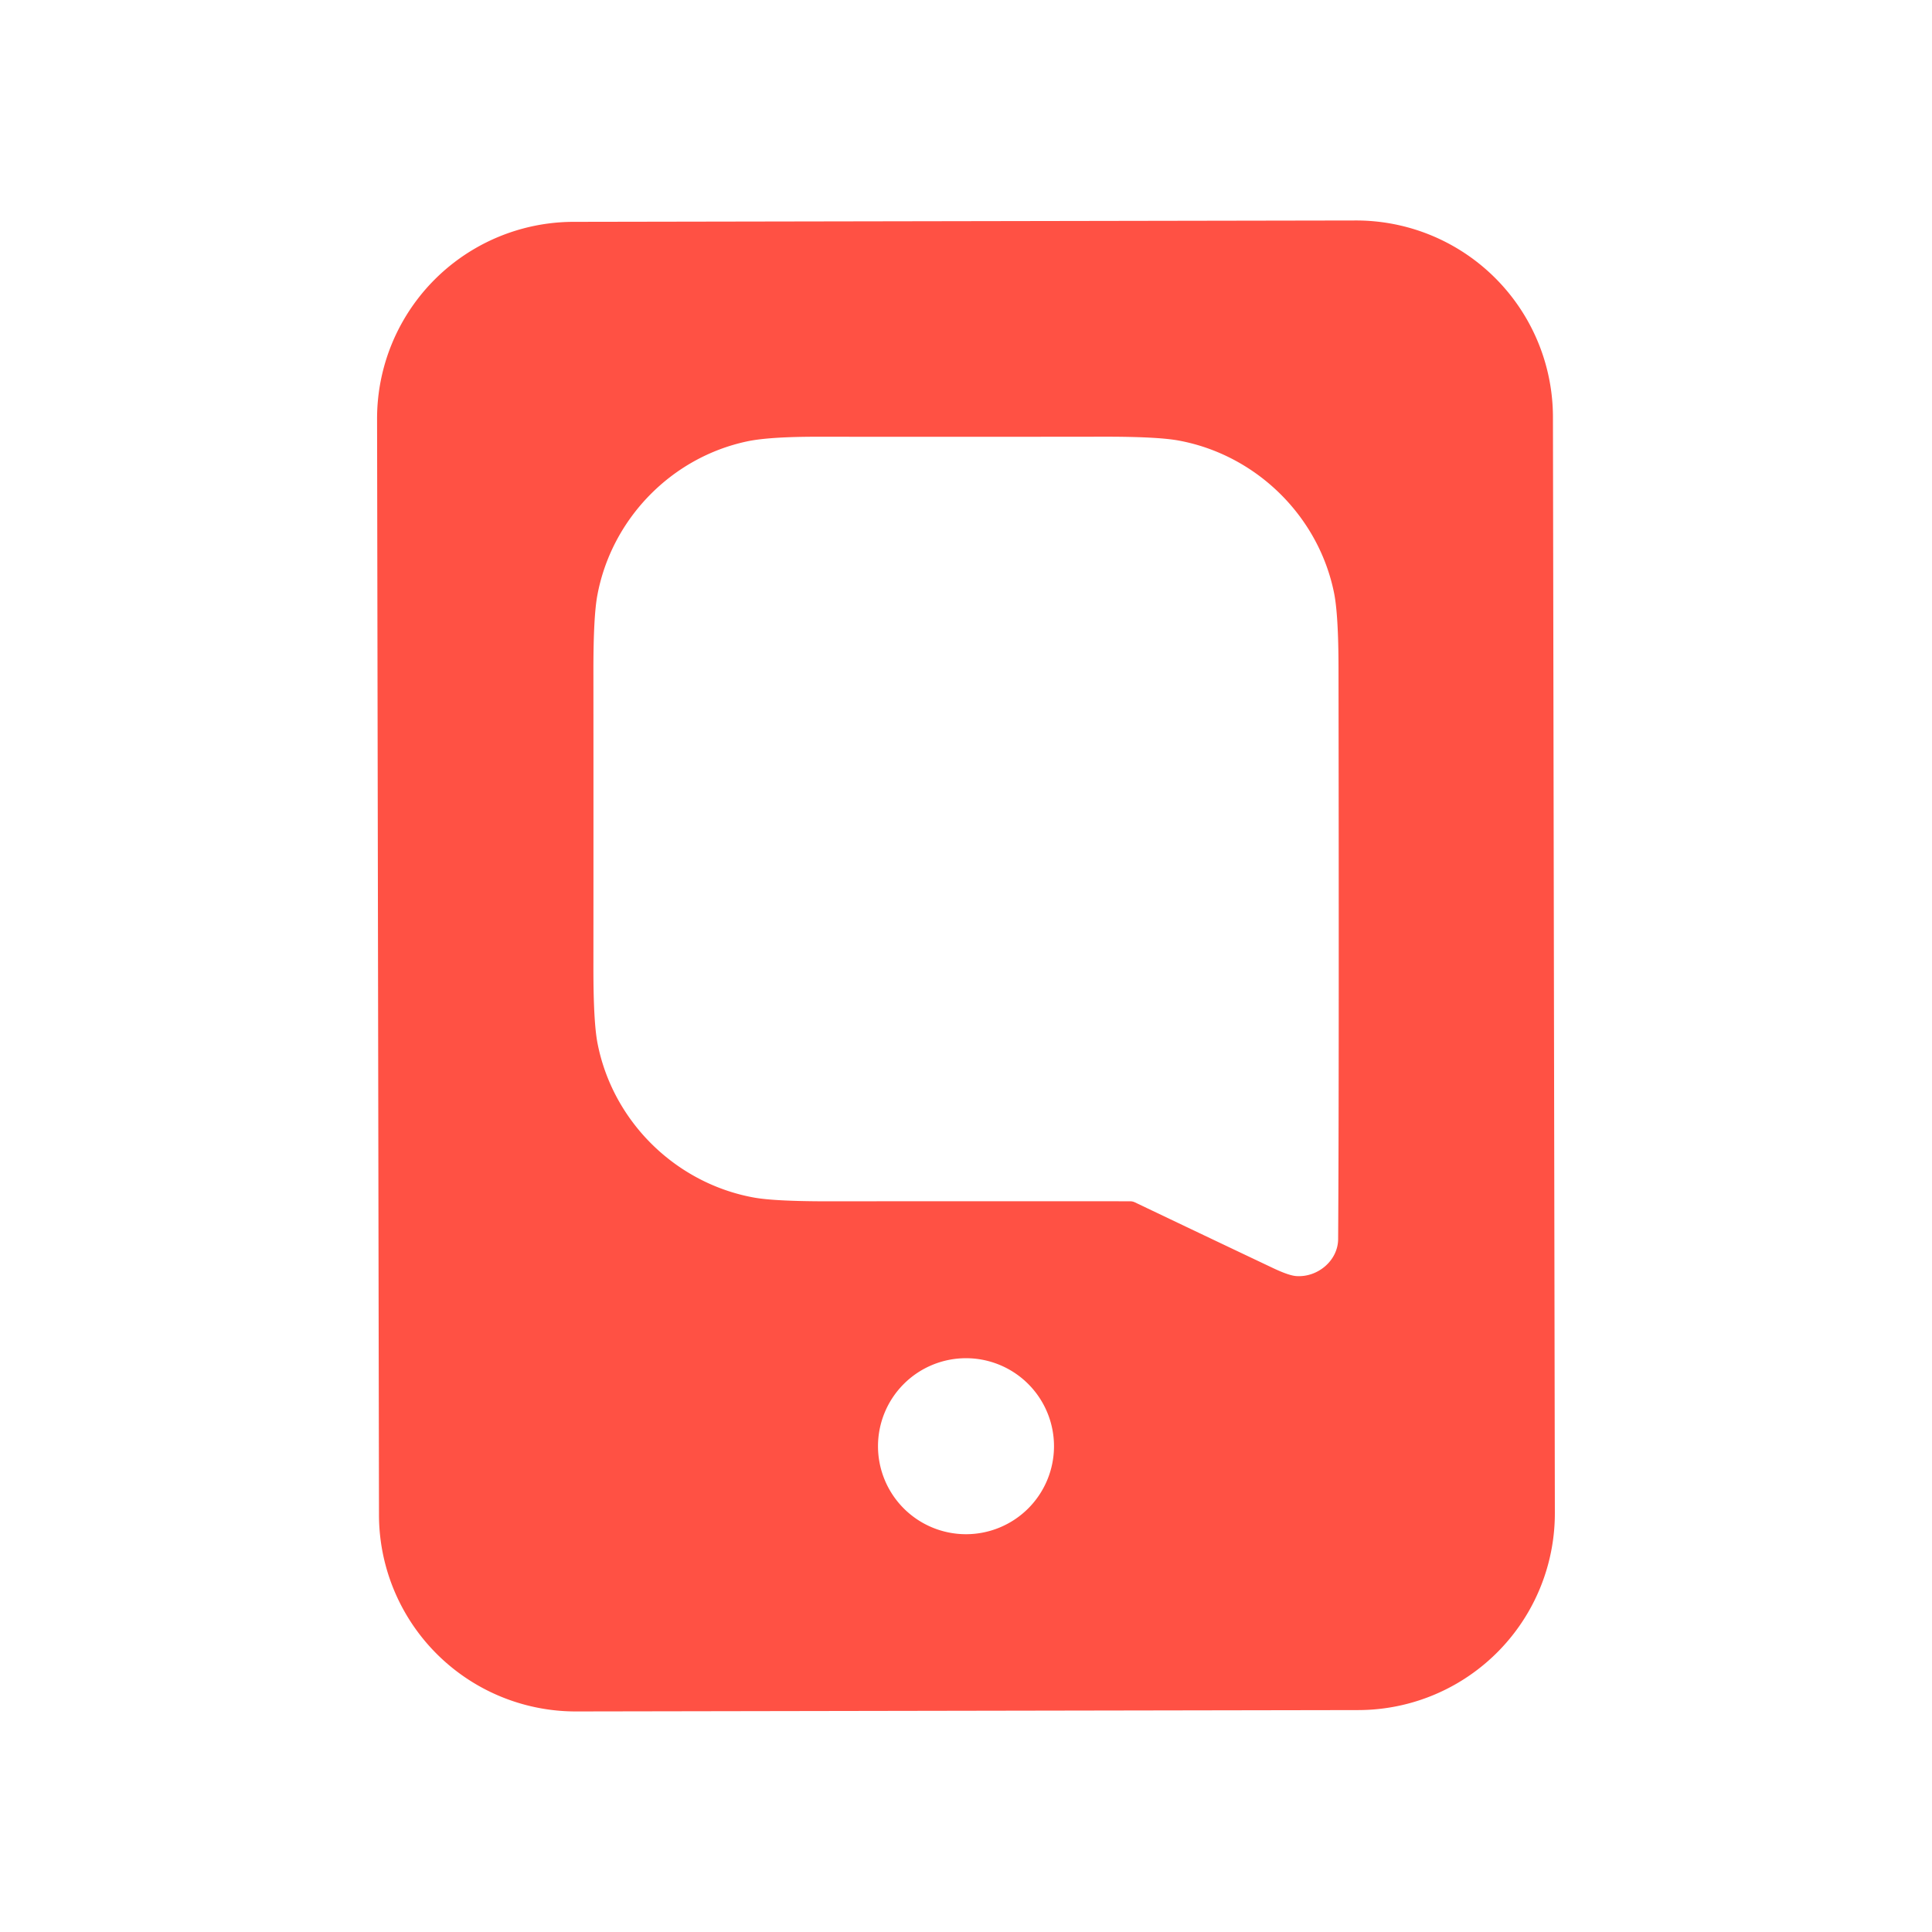 <?xml version="1.0" encoding="UTF-8" standalone="no"?>
<!DOCTYPE svg PUBLIC "-//W3C//DTD SVG 1.1//EN" "http://www.w3.org/Graphics/SVG/1.1/DTD/svg11.dtd">
<svg xmlns="http://www.w3.org/2000/svg" version="1.1" viewBox="0.00 0.00 512.00 512.00">
<path fill="#ff5144" d="
  M 412.053 400.938
  A 52.16 52.16 0.0 0 1 359.984 453.189
  L 152.685 453.551
  A 52.16 52.16 0.0 0 1 100.434 401.482
  L 99.927 111.042
  A 52.16 52.16 0.0 0 1 151.996 58.791
  L 359.295 58.429
  A 52.16 52.16 0.0 0 1 411.546 110.498
  L 412.053 400.938
  Z
  M 354.62 328.37
  Q 354.88 288.66 354.72 177.00
  Q 354.70 162.85 353.53 157.08
  C 349.37 136.63 332.80 120.54 312.41 116.76
  Q 306.76 115.71 292.49 115.73
  Q 254.77 115.78 217.04 115.74
  Q 203.92 115.72 198.04 116.96
  C 177.80 121.24 162.01 137.65 158.29 157.83
  Q 157.25 163.45 157.26 177.77
  Q 157.29 217.13 157.26 256.49
  Q 157.25 270.78 158.34 276.43
  C 162.37 297.24 179.10 313.62 199.83 317.37
  Q 205.40 318.37 219.76 318.36
  Q 259.73 318.32 299.50 318.35
  A 2.92 2.92 0.0 0 1 300.79 318.65
  Q 319.05 327.37 337.32 336.03
  Q 341.49 338.01 343.48 338.17
  C 349.17 338.60 354.59 334.08 354.62 328.37
  Z
  M 279.32 383.26
  A 23.32 23.32 0.0 0 0 256.00 359.94
  A 23.32 23.32 0.0 0 0 232.68 383.26
  A 23.32 23.32 0.0 0 0 256.00 406.58
  A 23.32 23.32 0.0 0 0 279.32 383.26
  Z"
/>
</svg>
